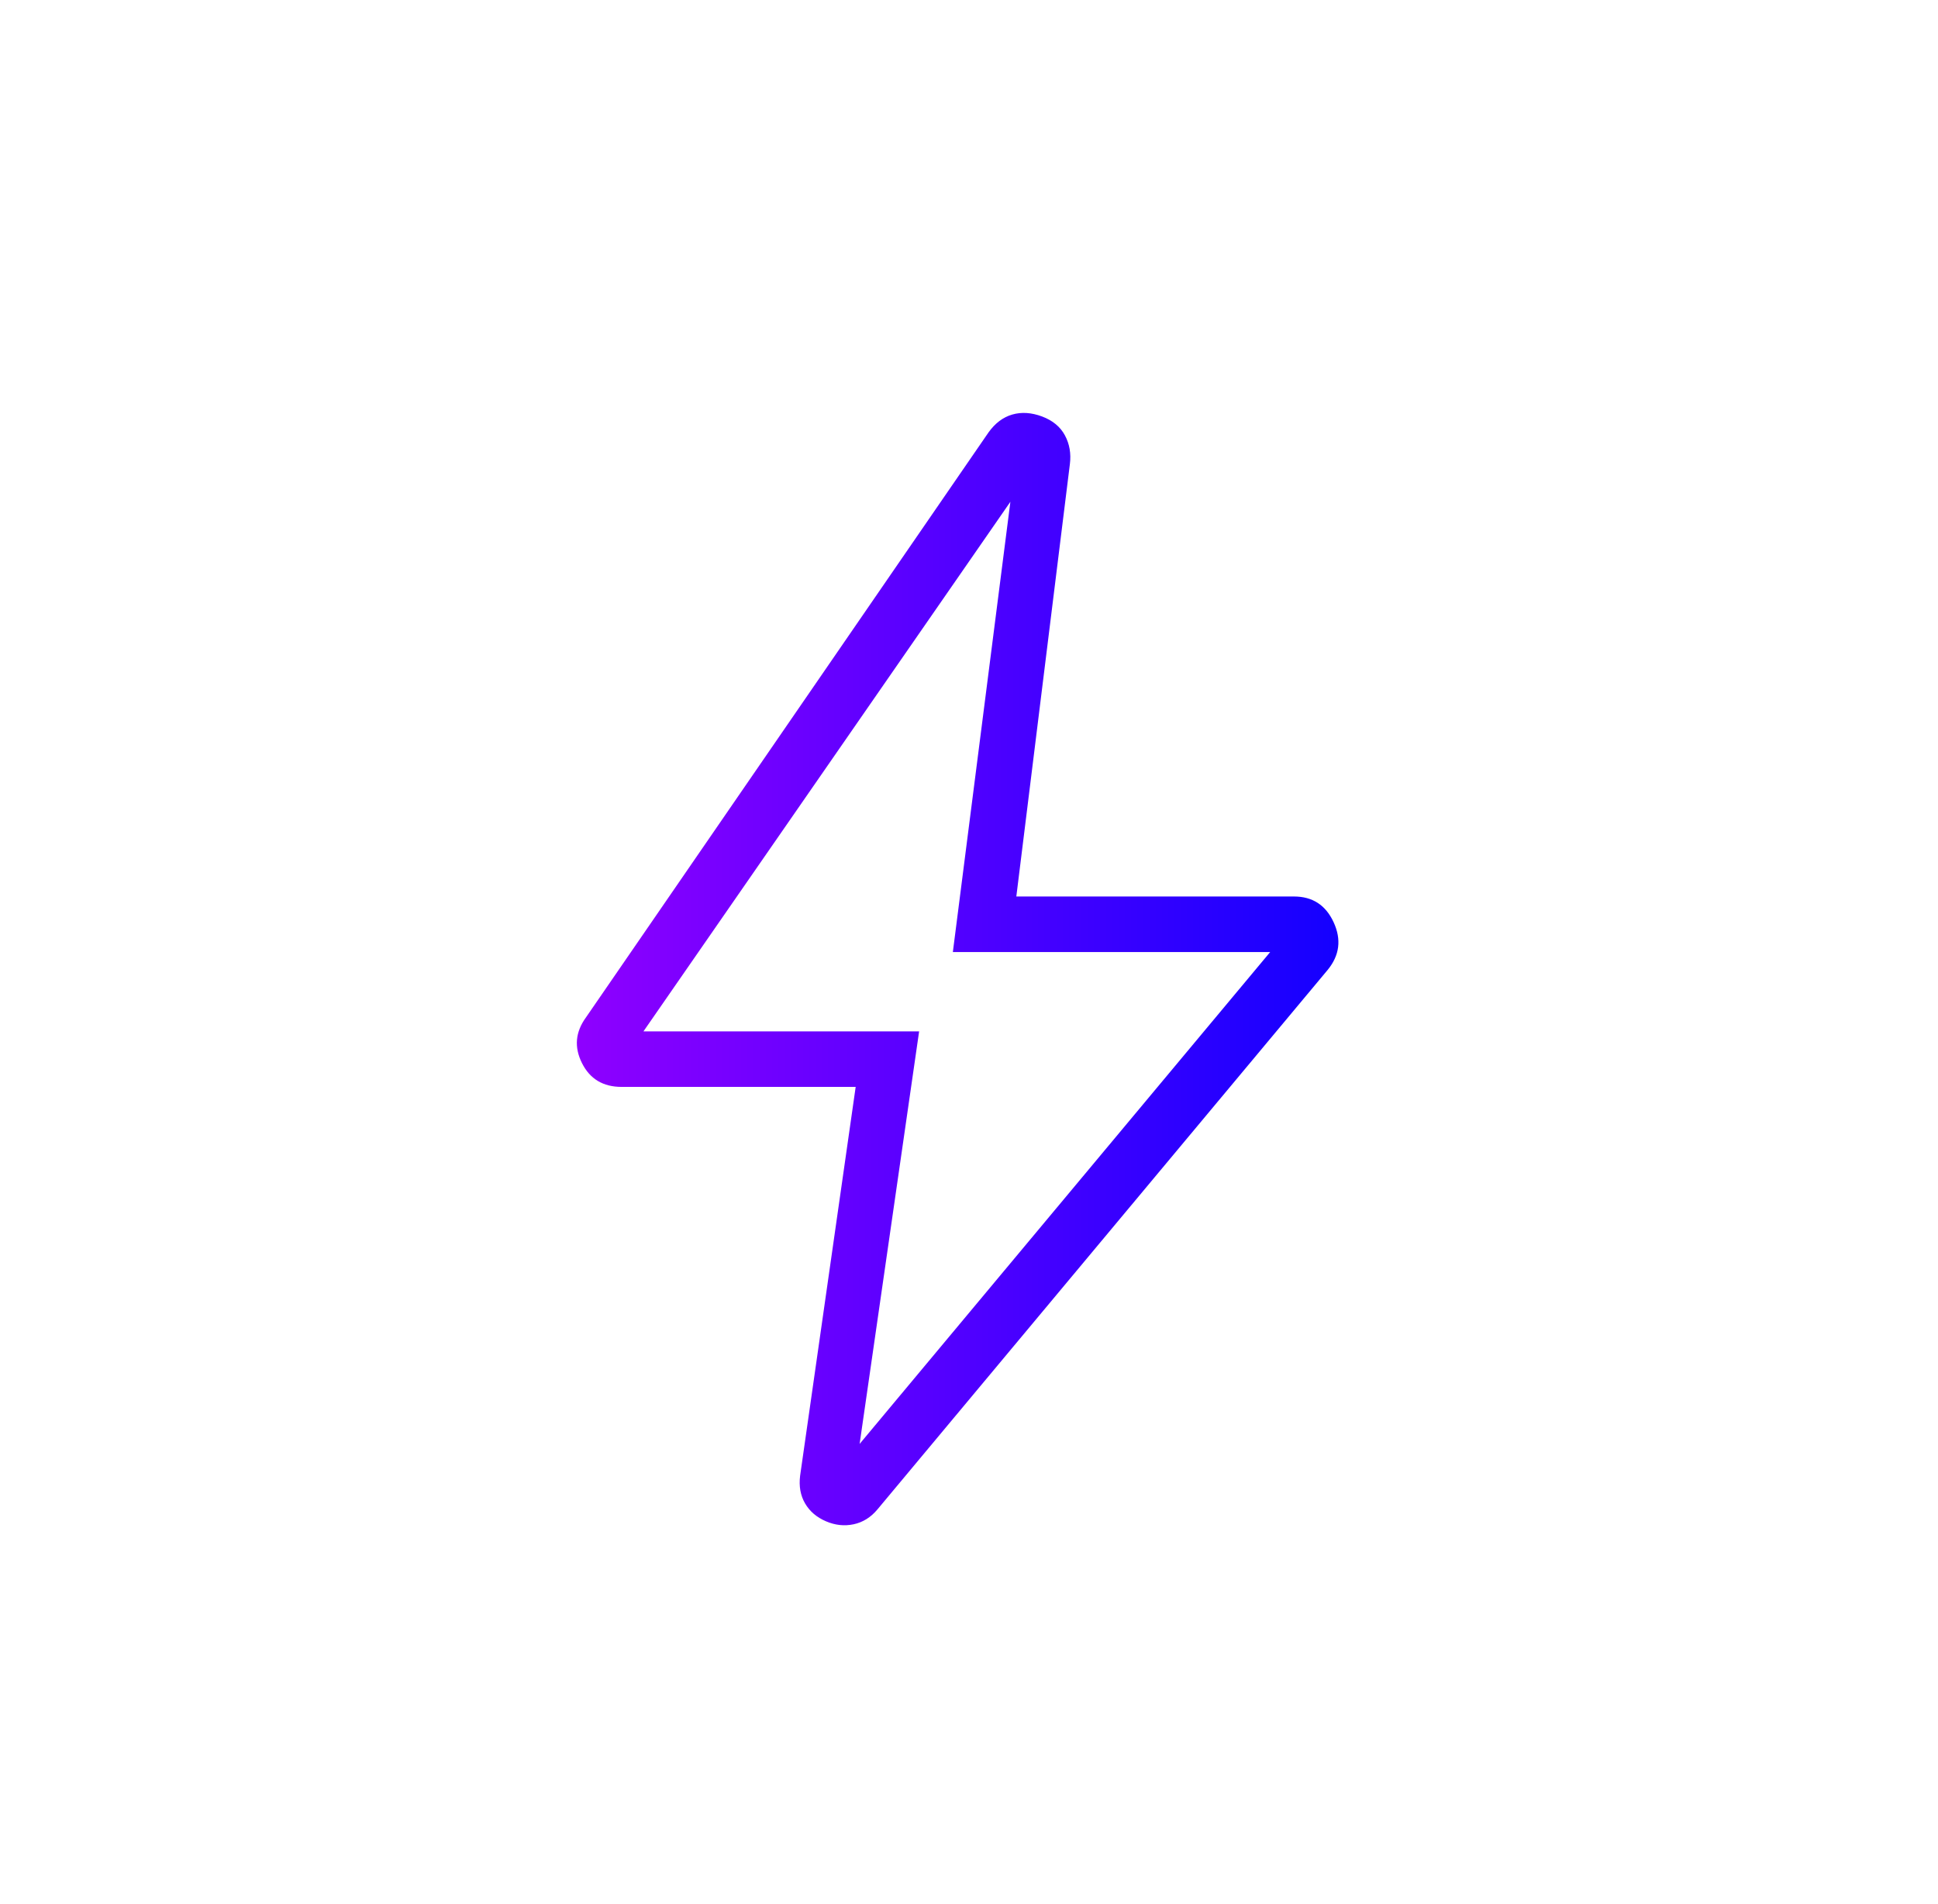 <svg xmlns="http://www.w3.org/2000/svg" width="57" height="56" viewBox="0 0 57 56" fill="none">
    <path d="M25.283 42.466L37.358 28H28.025L29.717 14.758L18.925 30.333H27.033L25.283 42.466ZM25.167 31.966H18.283C17.739 31.966 17.35 31.733 17.117 31.266C16.883 30.799 16.922 30.352 17.233 29.924L29.075 12.716C29.27 12.444 29.503 12.269 29.775 12.191C30.047 12.113 30.339 12.133 30.65 12.249C30.961 12.366 31.185 12.551 31.321 12.804C31.457 13.056 31.506 13.338 31.467 13.649L29.892 26.366H38.058C38.603 26.366 38.992 26.619 39.225 27.125C39.458 27.63 39.4 28.097 39.05 28.524L25.808 44.391C25.614 44.624 25.381 44.77 25.108 44.829C24.836 44.887 24.564 44.858 24.292 44.741C24.02 44.624 23.815 44.45 23.679 44.216C23.543 43.983 23.494 43.711 23.533 43.4L25.167 31.966Z" fill="url(#paint0_linear_159_127)"/>
    <defs>
        <linearGradient id="paint0_linear_159_127" x1="16.967" y1="28.501" x2="39.365" y2="28.501" gradientUnits="userSpaceOnUse">
            <stop stop-color="#8F00FF"/>
            <stop offset="1" stop-color="#1400FF"/>
        </linearGradient>
    </defs>
</svg>